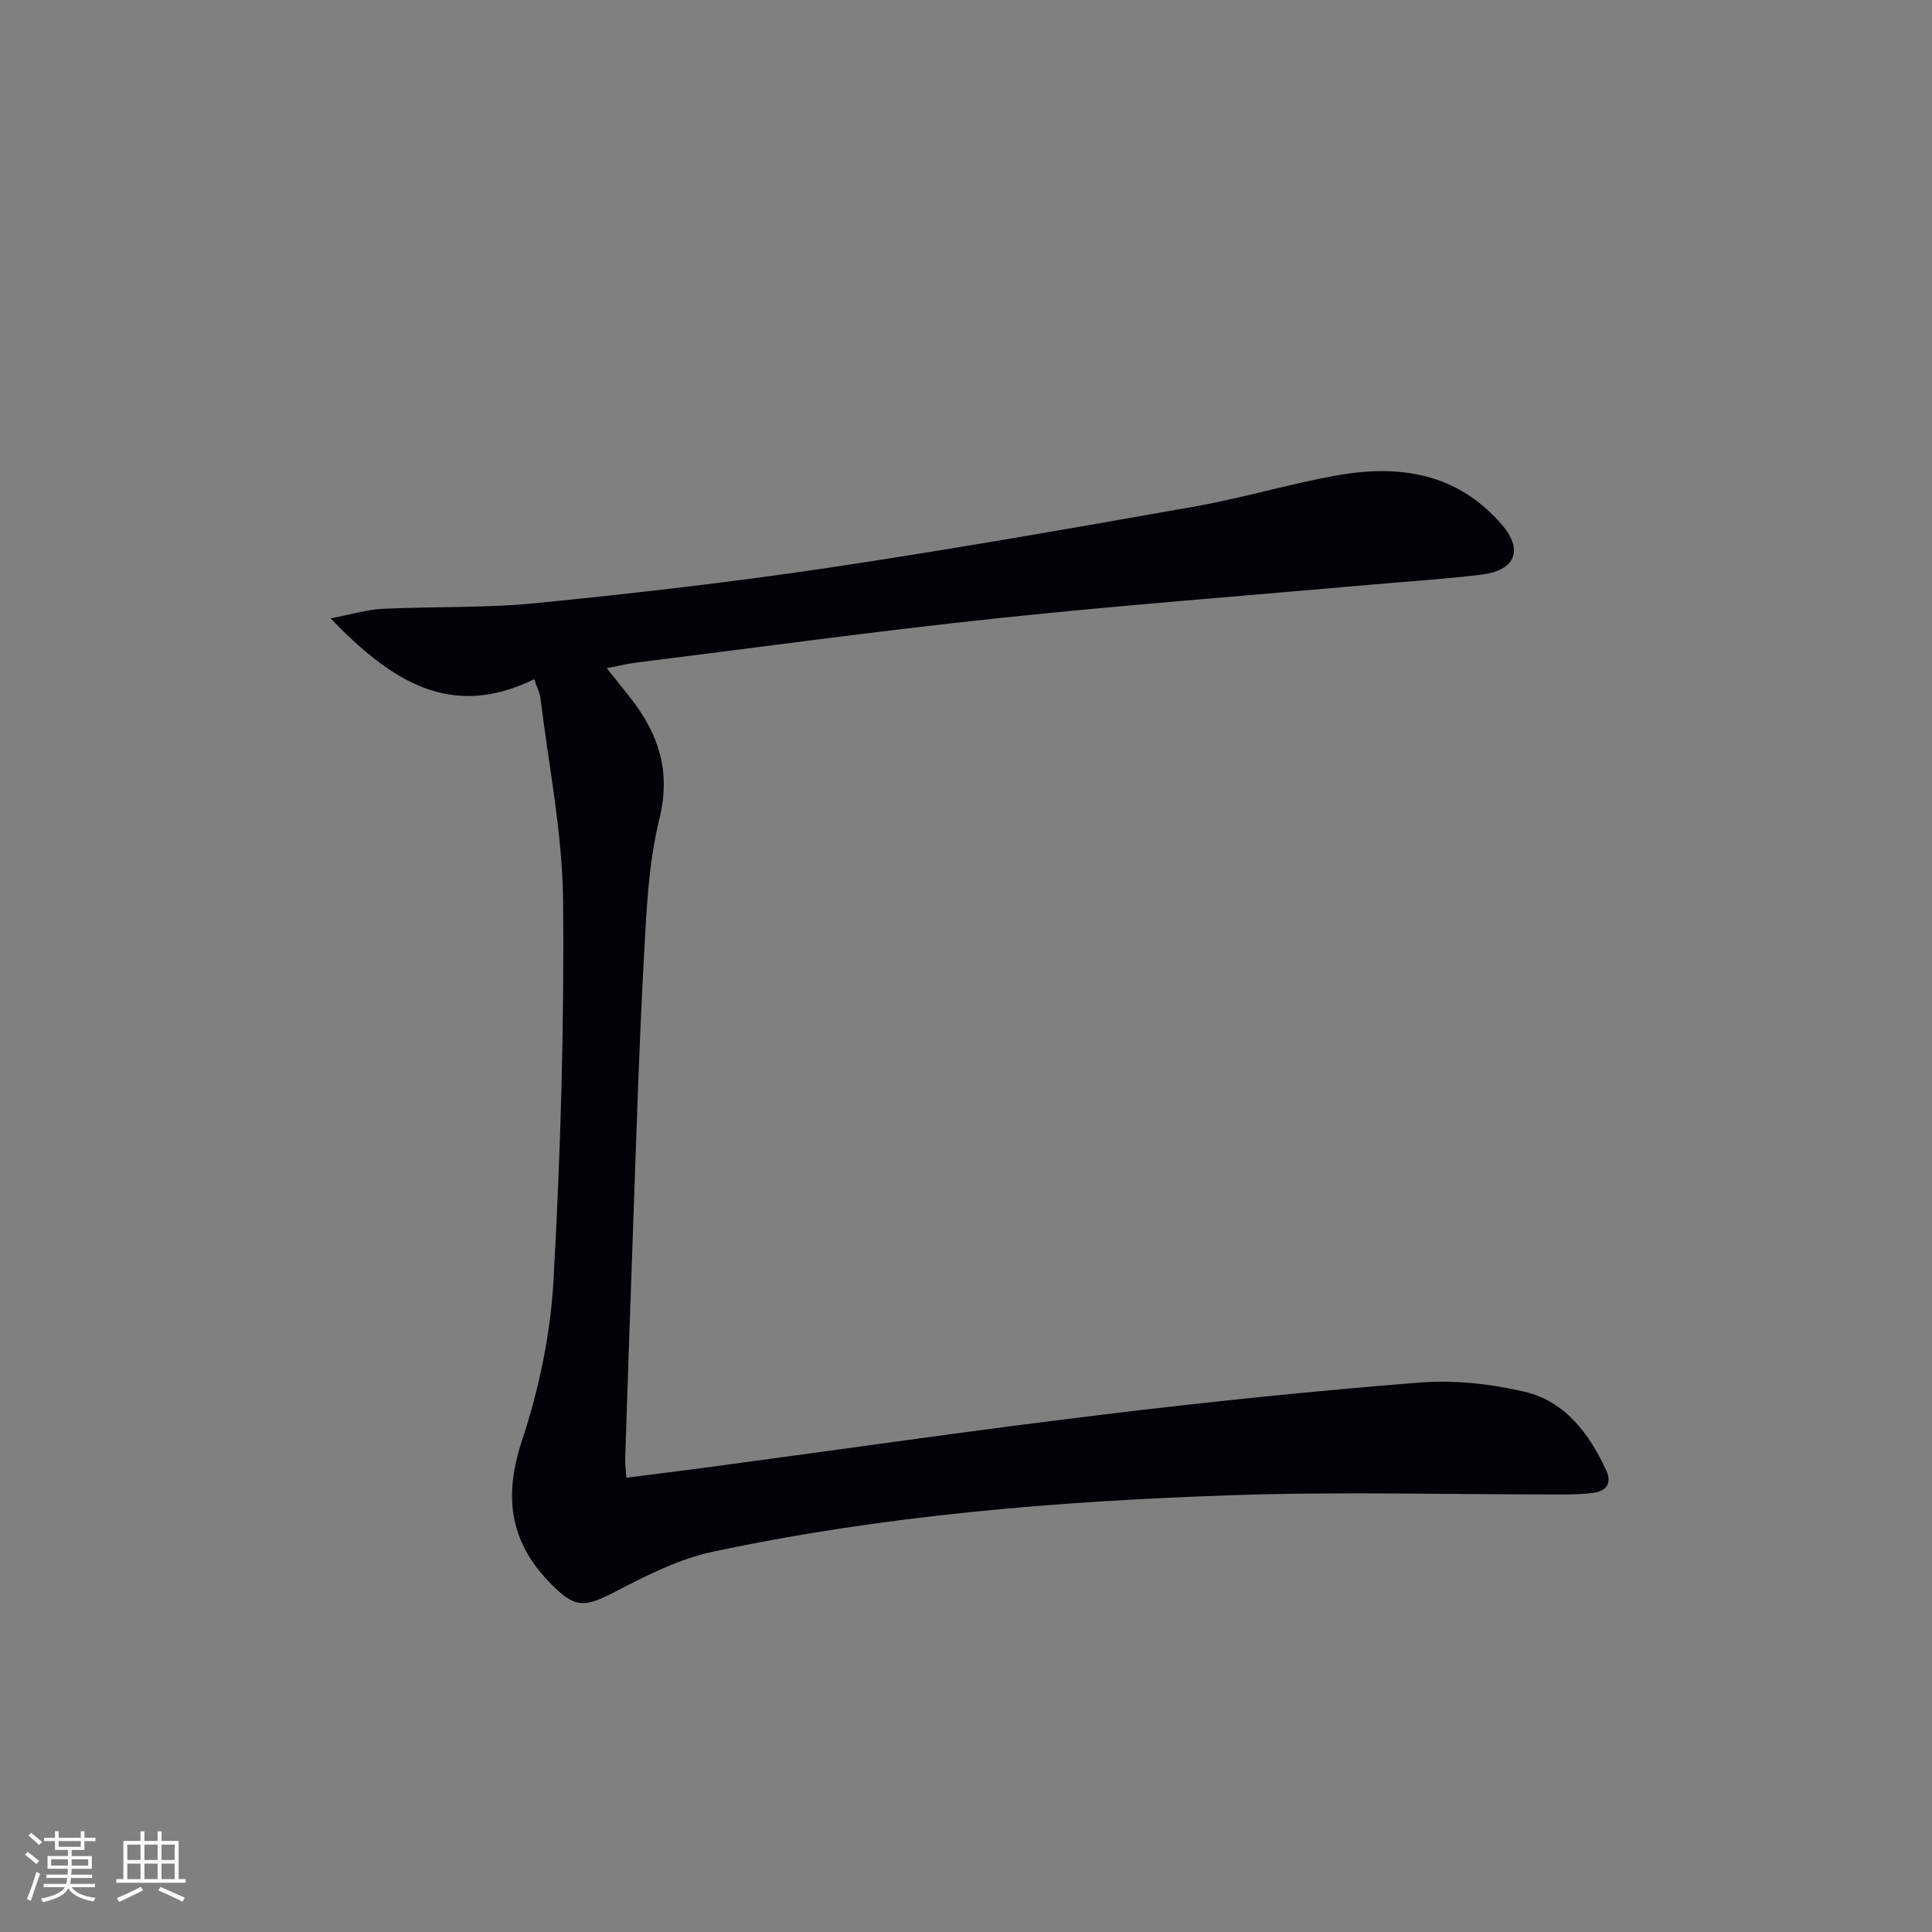 <svg enable-background="new 0 0 400 400" viewBox="0 0 400 400" xmlns="http://www.w3.org/2000/svg"><rect x="0" y="0" width="400" height="400" fill="#808080" stroke="none"/><path d="m110.6 140.62c-17.27 8.46-29.57.45-42.16-12.59 4.33-.83 7.48-1.81 10.67-1.97 10.63-.52 21.33-.14 31.9-1.19 20.15-2 40.29-4.31 60.31-7.29 25.42-3.79 50.75-8.24 76.07-12.72 9.79-1.73 19.38-4.63 29.16-6.39 8.42-1.52 17.06-1.49 24.88 2.52 3.72 1.9 7.22 4.83 9.86 8.07 4.11 5.07 2.19 9.07-4.49 9.9-7.58.94-15.22 1.4-22.83 2.08-25.82 2.29-51.67 4.24-77.44 6.96-24.93 2.64-49.78 6.06-74.66 9.17-1.91.24-3.78.7-6.25 1.17 1.91 2.4 3.46 4.3 4.96 6.23 5.78 7.41 8.37 15.09 5.94 24.97-2.32 9.42-2.7 19.39-3.23 29.16-1.02 18.76-1.56 37.56-2.25 56.34-.57 15.62-1.09 31.24-1.6 46.86-.04 1.14.13 2.28.24 4.05 6.1-.78 11.94-1.5 17.77-2.28 26.82-3.6 53.6-7.48 80.46-10.74 21.93-2.67 43.91-4.93 65.93-6.68 7.17-.57 14.7.24 21.73 1.88 8.47 1.97 13.49 8.69 17.01 16.37 1.19 2.59-.03 4.25-2.72 4.59-2.3.29-4.65.32-6.98.32-22.65.02-45.33-.62-67.95.16-36.05 1.23-72 4.16-107.36 11.7-6.96 1.48-13.65 4.88-20.05 8.2-6.71 3.49-8.54 3.54-13.8-1.91-8.3-8.6-9.4-17.92-5.64-29.33 3.5-10.6 5.89-21.91 6.51-33.03 1.47-26.24 2.25-52.55 1.99-78.82-.14-14.01-3.01-28-4.7-41.99-.14-.97-.63-1.87-1.28-3.77z" fill="#010106"/><g fill="#fafafc"><path d="m5.17 384 .55-.58c.85.61 1.65 1.24 2.4 1.87l-.59.64c-.83-.73-1.62-1.38-2.36-1.93m1.22 9.53-.82-.34c.71-1.76 1.37-3.64 1.98-5.63.24.13.5.25.76.36-.6 1.67-1.24 3.54-1.92 5.61m-.5-13.5.57-.54c.56.44 1.31 1.06 2.26 1.87l-.64.64c-.68-.66-1.41-1.32-2.19-1.97m3.25.46h2.24v-1.36h.77v1.36h4.57v-1.36h.76v1.36h2.28v.69h-2.28v1.84h-2.64v1.26h4.18v2.64h-4.21c0 .45-.02.86-.05 1.21h4.32v.69h-4.38c-.04.34-.1.75-.19 1.22h5.15v.69h-4.82c.87 1.19 2.51 1.92 4.93 2.19-.17.32-.3.57-.37.76-2.77-.49-4.52-1.41-5.26-2.76-.56 1.26-2.3 2.23-5.24 2.9-.12-.24-.26-.48-.43-.72 2.73-.55 4.38-1.34 4.96-2.38h-4.38v-.69h4.65c.1-.38.17-.79.21-1.22h-4.32v-.69h4.4c.03-.34.05-.75.05-1.21h-4.2v-2.64h4.23v-1.26h-2.69v-1.84h-2.24zm1.46 4.46v1.29h3.45c.01-.4.02-.57.01-.53v-.32-.45h-3.46zm1.55-2.59h4.57v-1.19h-4.57zm6.11 2.59h-3.42v.77c-.01.19-.01.37-.02.53h3.44z"/><path d="m32.63 379.16h.82v1.98h3.54v7.89h1.46v.78h-14.37v-.78h1.46v-7.89h3.54v-1.98h.82v1.98h2.73zm-3.49 11.48.5.73c-1.61.82-3.28 1.63-5 2.41-.13-.27-.28-.55-.44-.82 1.75-.72 3.4-1.49 4.94-2.32m-2.78-5.55h2.73v-3.18h-2.73zm0 3.95h2.73v-3.2h-2.73zm3.54-3.95h2.73v-3.18h-2.73zm0 3.95h2.73v-3.2h-2.73zm7.89 4.68c-1.84-.92-3.51-1.7-5.02-2.32l.45-.73c1.89.8 3.57 1.55 5.04 2.23zm-1.62-11.81h-2.73v3.18h2.73zm-2.73 7.13h2.73v-3.2h-2.73z"/></g></svg>